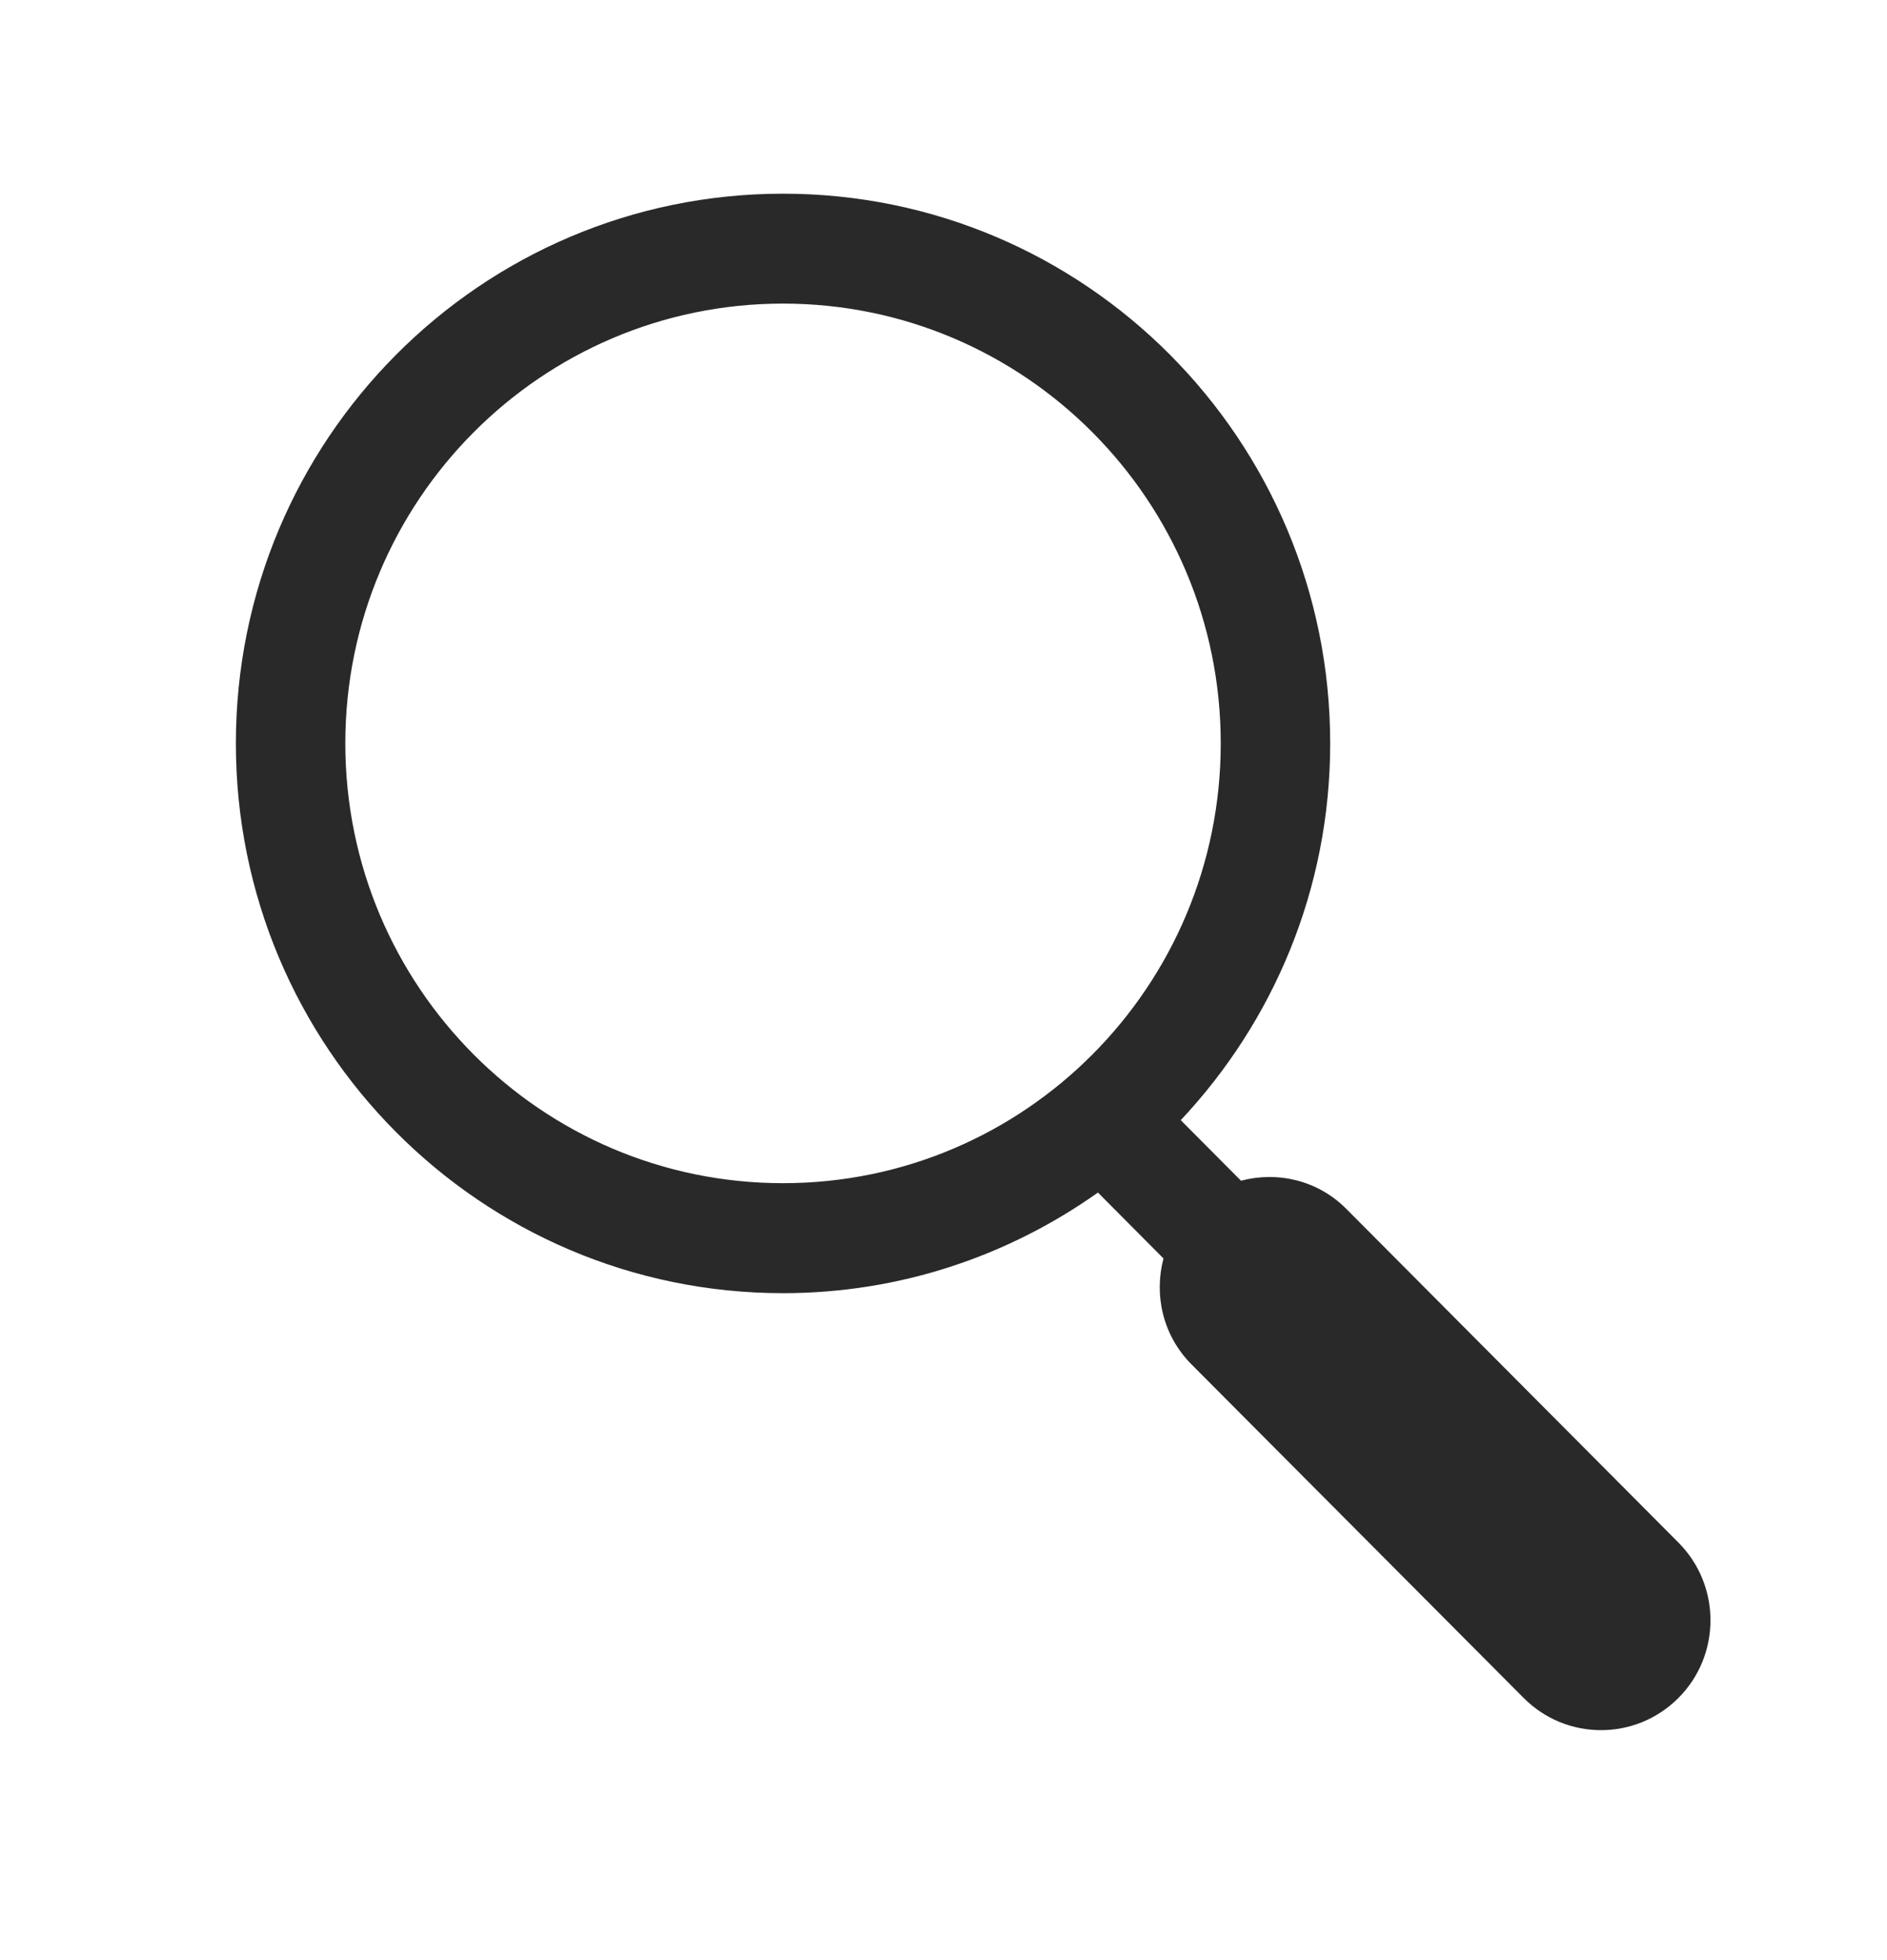 <svg width="26" height="27" viewBox="0 0 26 27" fill="none" xmlns="http://www.w3.org/2000/svg">
<g id="Icons / Search">
<path id="path28" d="M10.789 2.668C14.953 2.668 18.328 6.058 18.328 10.24C18.328 12.251 17.543 14.074 16.269 15.43L17.099 16.264C17.601 16.131 18.156 16.256 18.549 16.651L23.126 21.248C23.715 21.839 23.715 22.799 23.126 23.389C22.537 23.98 21.582 23.98 20.994 23.389L16.416 18.793C16.022 18.397 15.898 17.839 16.031 17.335L15.128 16.427C13.9 17.297 12.406 17.813 10.789 17.813C6.625 17.813 3.25 14.423 3.25 10.241C3.25 6.058 6.625 2.668 10.789 2.668ZM10.789 16.298C14.12 16.298 16.82 13.586 16.82 10.24C16.82 6.895 14.12 4.182 10.789 4.182C7.458 4.182 4.758 6.895 4.758 10.24C4.758 13.586 7.458 16.298 10.789 16.298Z" fill="#292929"/>
</g>
</svg>
